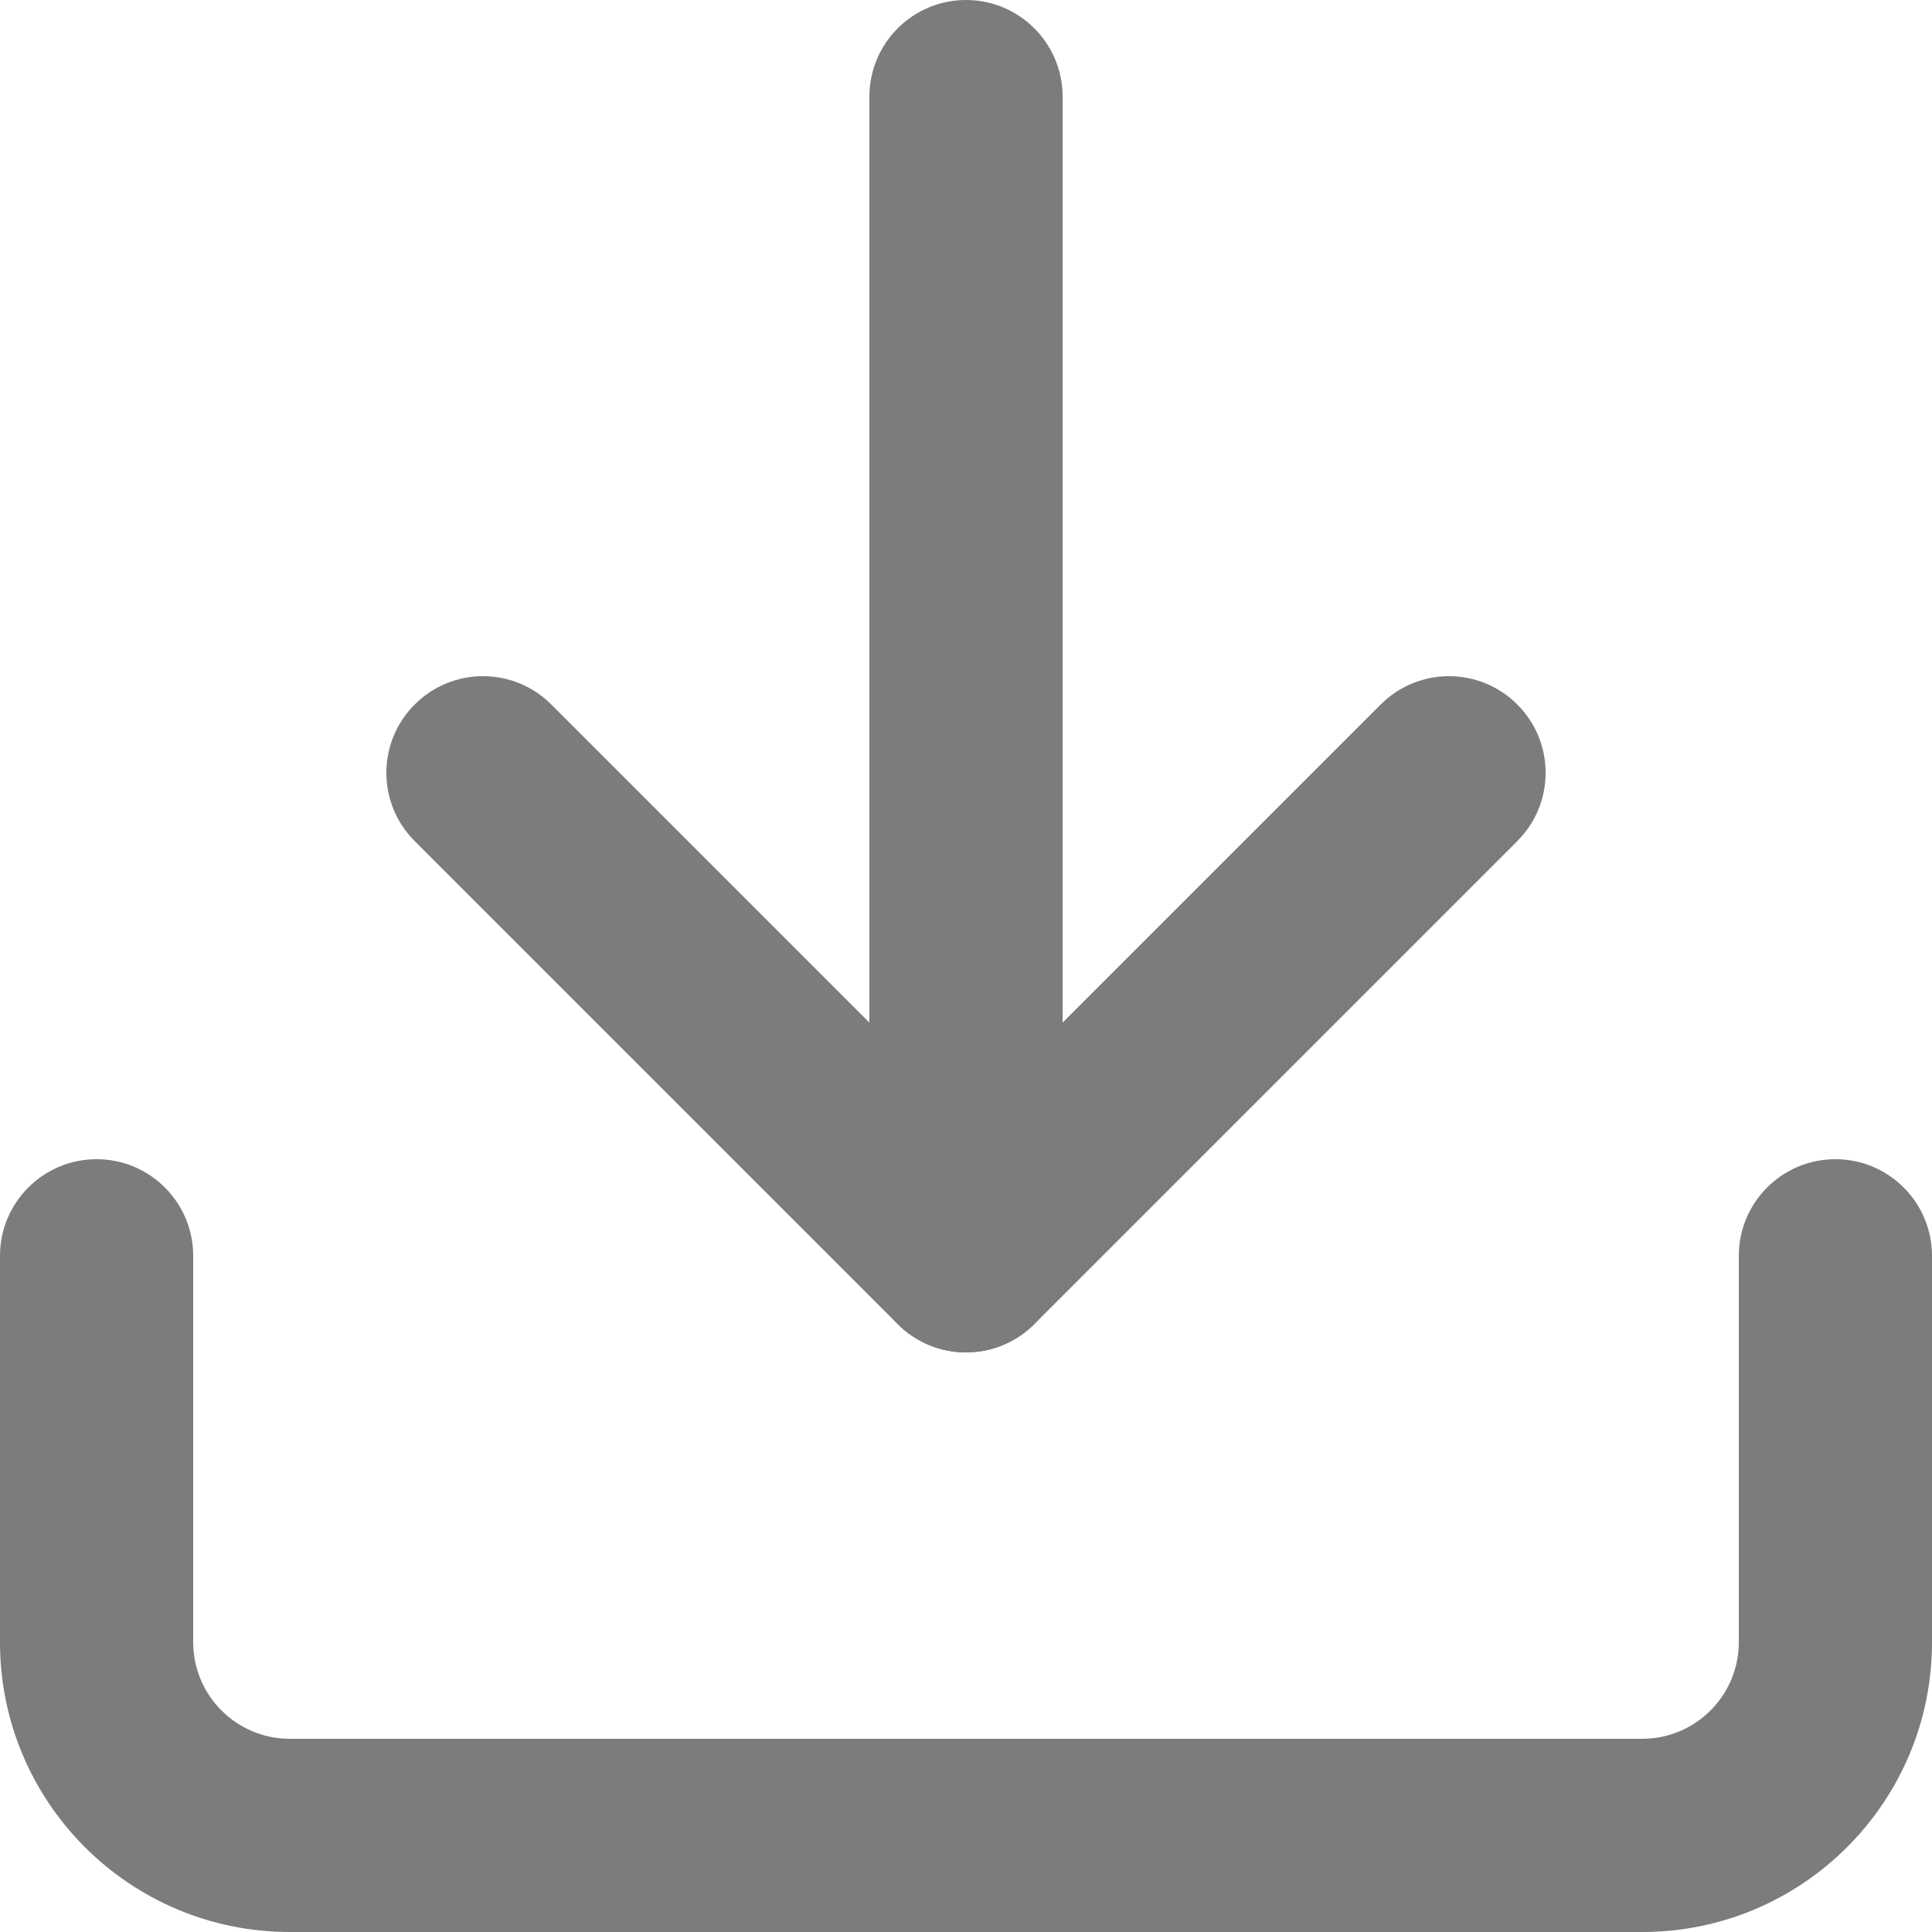 <svg width="20" height="20" viewBox="0 0 20 20" xmlns="http://www.w3.org/2000/svg"><title>download</title><g id="Page-1" fill="none" fill-rule="evenodd"><g id="download" transform="translate(1 1)" fill="#7c7c7c" fill-rule="nonzero"><path d="M17,12 C17,11.448 17.448,11 18,11 C18.552,11 19,11.448 19,12 L19,16 C19,17.657 17.657,19 16,19 L2,19 C0.343,19 -1,17.657 -1,16 L-1,12 C-1,11.448 -0.552,11 0,11 C0.552,11 1,11.448 1,12 L1,16 C1,16.552 1.448,17 2,17 L16,17 C16.552,17 17,16.552 17,16 L17,12 Z" id="Shape"/><path d="M9,10.586 L13.293,6.293 C13.683,5.902 14.317,5.902 14.707,6.293 C15.098,6.683 15.098,7.317 14.707,7.707 L9.707,12.707 C9.317,13.098 8.683,13.098 8.293,12.707 L3.293,7.707 C2.902,7.317 2.902,6.683 3.293,6.293 C3.683,5.902 4.317,5.902 4.707,6.293 L9,10.586 Z" id="Shape"/><path d="M10,12 C10,12.552 9.552,13 9,13 C8.448,13 8,12.552 8,12 L8,0 C8,-0.552 8.448,-1 9,-1 C9.552,-1 10,-0.552 10,0 L10,12 Z" id="Shape"/></g></g></svg>